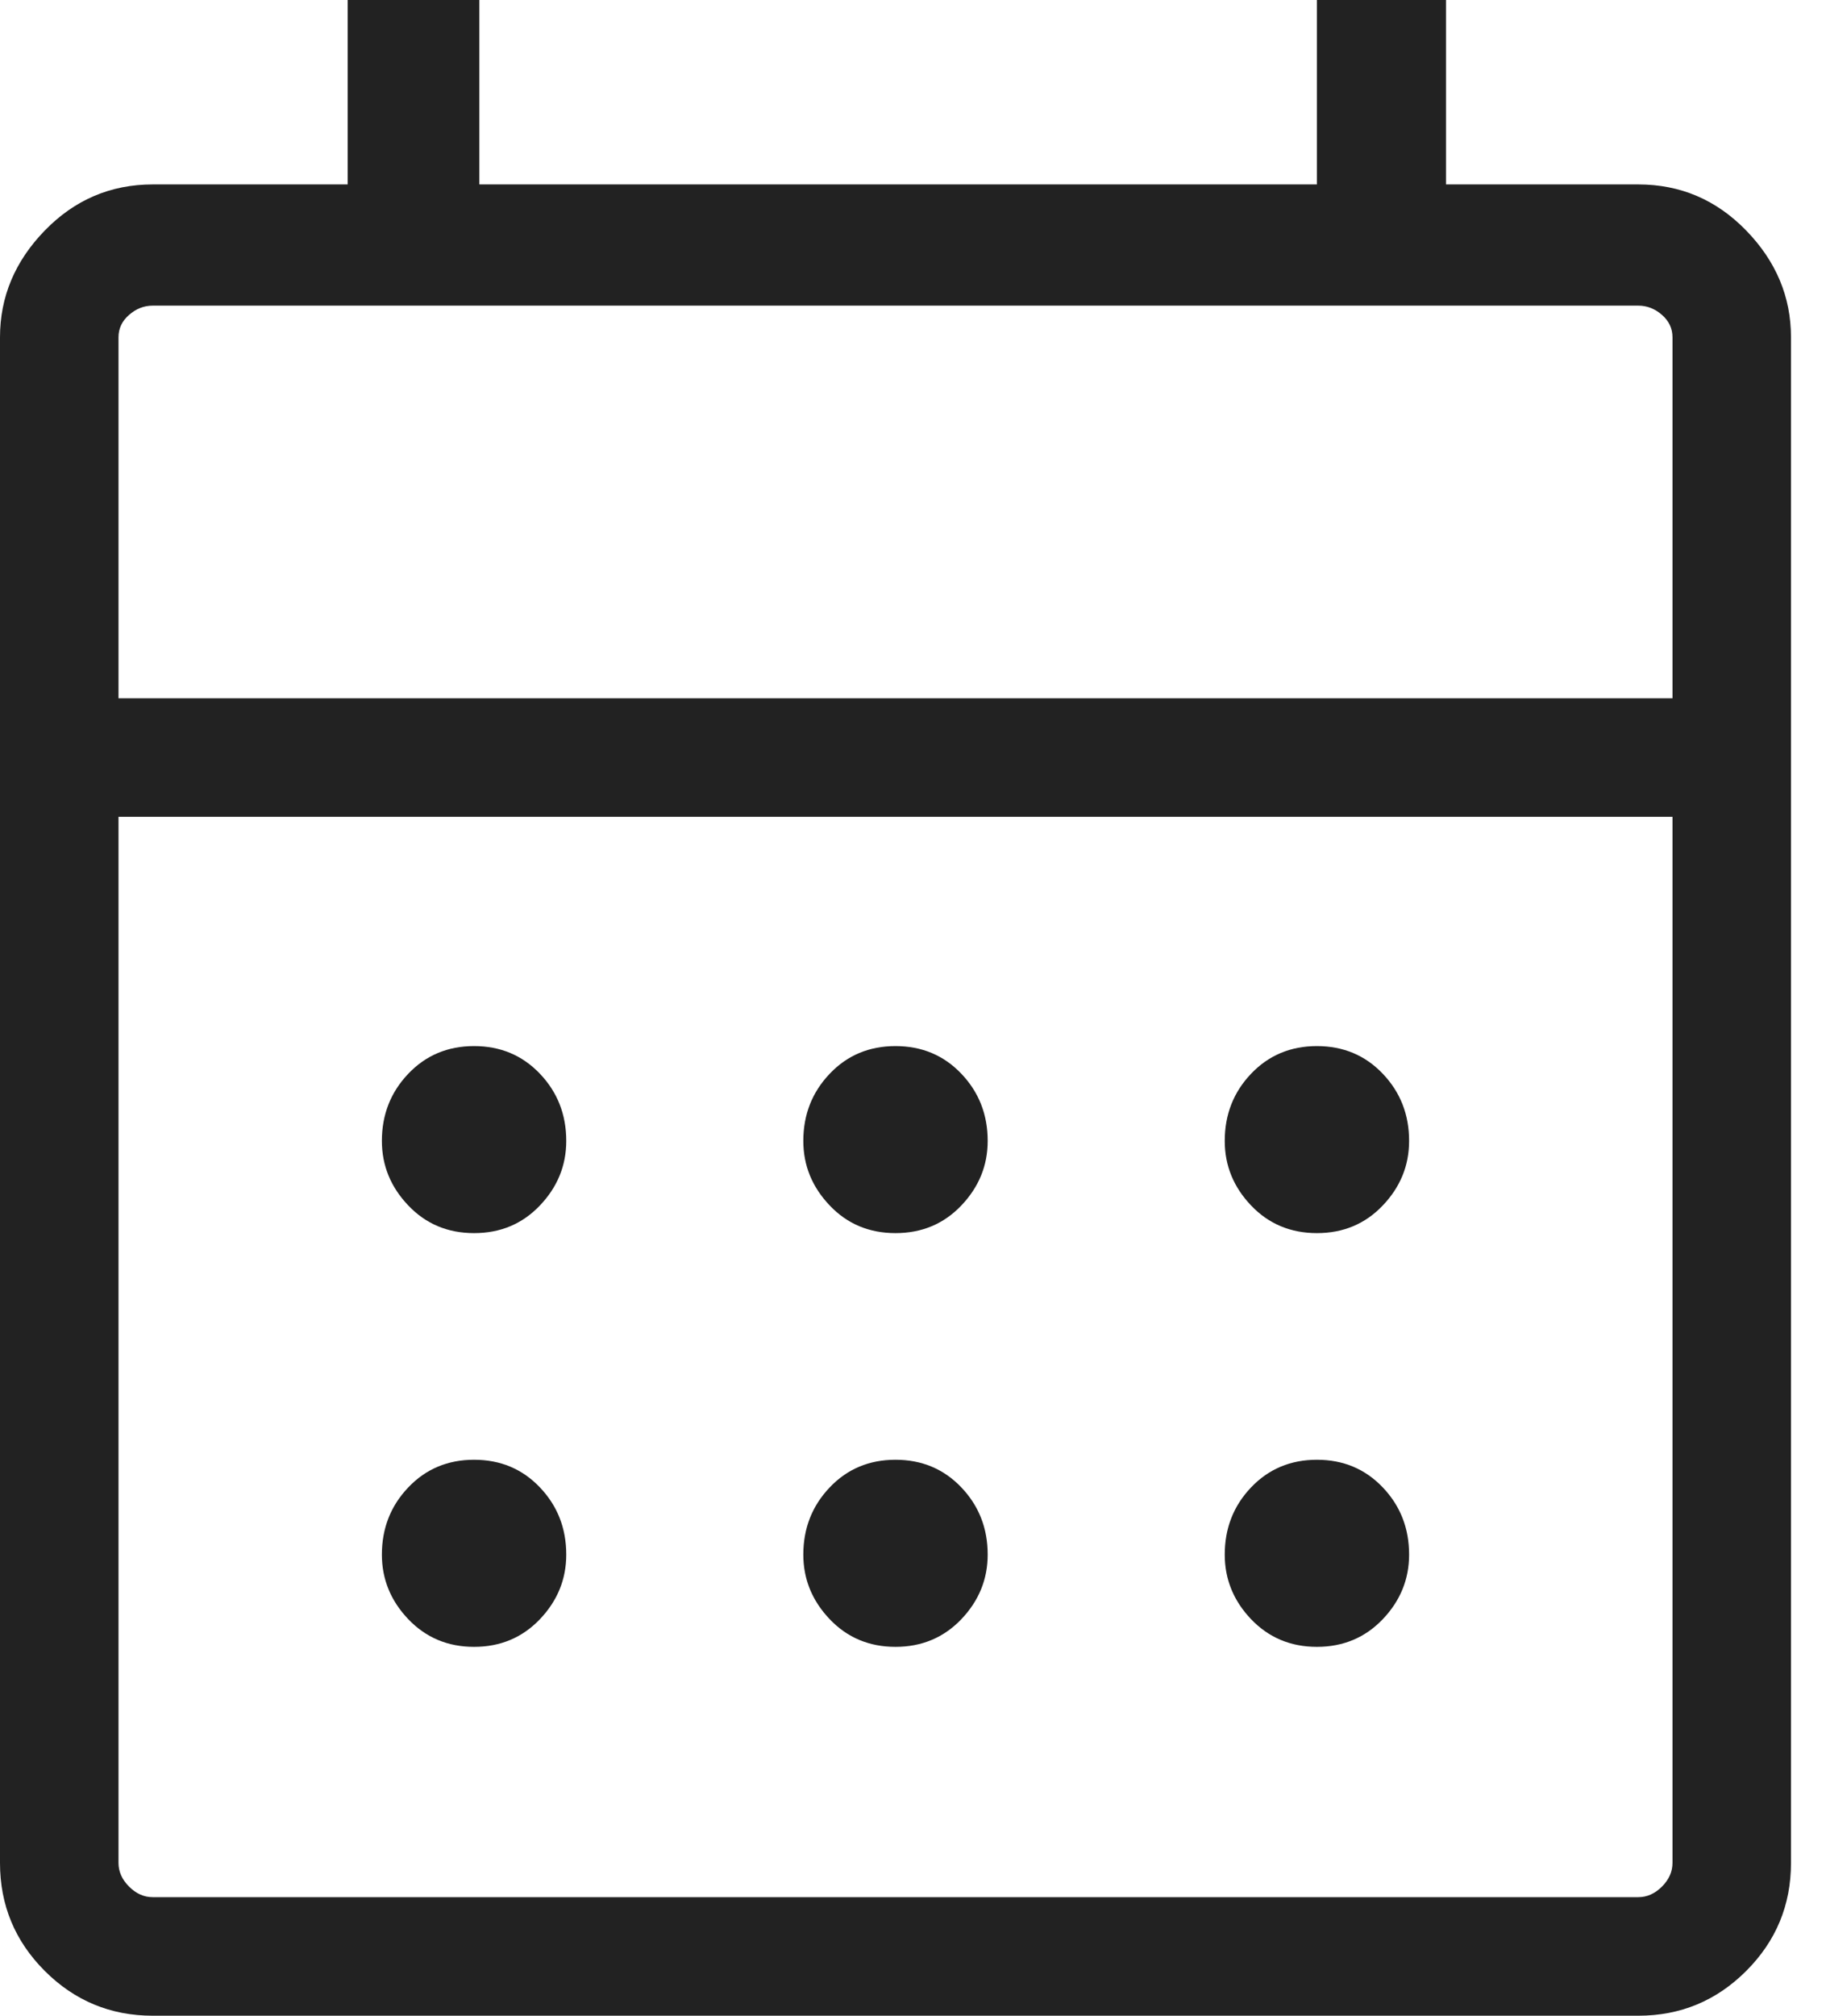 <svg width="29" height="32" viewBox="0 0 29 32" fill="none" xmlns="http://www.w3.org/2000/svg">
<path id="Vector" d="M2.426 32C1.757 32 1.185 31.763 0.711 31.289C0.237 30.815 0 30.243 0 29.574V5.354C0 4.713 0.237 4.148 0.711 3.66C1.185 3.172 1.757 2.928 2.426 2.928H5.522V0H7.613V2.928H20.915V0H22.965V2.928H26.018C26.688 2.928 27.259 3.172 27.733 3.66C28.207 4.148 28.444 4.713 28.444 5.354V29.574C28.444 30.243 28.207 30.815 27.733 31.289C27.259 31.763 26.688 32 26.018 32H2.426ZM2.426 30.118H26.018C26.158 30.118 26.283 30.062 26.395 29.95C26.506 29.839 26.562 29.713 26.562 29.574V12.967H1.882V29.574C1.882 29.713 1.938 29.839 2.05 29.95C2.161 30.062 2.287 30.118 2.426 30.118ZM1.882 11.085H26.562V5.354C26.562 5.215 26.506 5.096 26.395 4.999C26.283 4.901 26.158 4.852 26.018 4.852H2.426C2.287 4.852 2.161 4.901 2.05 4.999C1.938 5.096 1.882 5.215 1.882 5.354V11.085ZM14.222 19.576C13.804 19.576 13.455 19.43 13.177 19.137C12.898 18.844 12.758 18.503 12.758 18.112C12.758 17.694 12.898 17.339 13.177 17.046C13.455 16.753 13.804 16.607 14.222 16.607C14.64 16.607 14.989 16.753 15.268 17.046C15.547 17.339 15.686 17.694 15.686 18.112C15.686 18.503 15.547 18.844 15.268 19.137C14.989 19.43 14.64 19.576 14.222 19.576ZM7.529 19.576C7.111 19.576 6.763 19.43 6.484 19.137C6.205 18.844 6.065 18.503 6.065 18.112C6.065 17.694 6.205 17.339 6.484 17.046C6.763 16.753 7.111 16.607 7.529 16.607C7.948 16.607 8.296 16.753 8.575 17.046C8.854 17.339 8.993 17.694 8.993 18.112C8.993 18.503 8.854 18.844 8.575 19.137C8.296 19.43 7.948 19.576 7.529 19.576ZM20.915 19.576C20.497 19.576 20.148 19.43 19.869 19.137C19.59 18.844 19.451 18.503 19.451 18.112C19.451 17.694 19.59 17.339 19.869 17.046C20.148 16.753 20.497 16.607 20.915 16.607C21.333 16.607 21.682 16.753 21.961 17.046C22.24 17.339 22.379 17.694 22.379 18.112C22.379 18.503 22.24 18.844 21.961 19.137C21.682 19.43 21.333 19.576 20.915 19.576ZM14.222 26.144C13.804 26.144 13.455 25.997 13.177 25.705C12.898 25.412 12.758 25.07 12.758 24.68C12.758 24.261 12.898 23.906 13.177 23.613C13.455 23.32 13.804 23.174 14.222 23.174C14.64 23.174 14.989 23.32 15.268 23.613C15.547 23.906 15.686 24.261 15.686 24.68C15.686 25.07 15.547 25.412 15.268 25.705C14.989 25.997 14.64 26.144 14.222 26.144ZM7.529 26.144C7.111 26.144 6.763 25.997 6.484 25.705C6.205 25.412 6.065 25.07 6.065 24.68C6.065 24.261 6.205 23.906 6.484 23.613C6.763 23.32 7.111 23.174 7.529 23.174C7.948 23.174 8.296 23.32 8.575 23.613C8.854 23.906 8.993 24.261 8.993 24.68C8.993 25.07 8.854 25.412 8.575 25.705C8.296 25.997 7.948 26.144 7.529 26.144ZM20.915 26.144C20.497 26.144 20.148 25.997 19.869 25.705C19.59 25.412 19.451 25.07 19.451 24.68C19.451 24.261 19.59 23.906 19.869 23.613C20.148 23.32 20.497 23.174 20.915 23.174C21.333 23.174 21.682 23.32 21.961 23.613C22.24 23.906 22.379 24.261 22.379 24.68C22.379 25.07 22.24 25.412 21.961 25.705C21.682 25.997 21.333 26.144 20.915 26.144Z" fill="#222222"/>
</svg>
